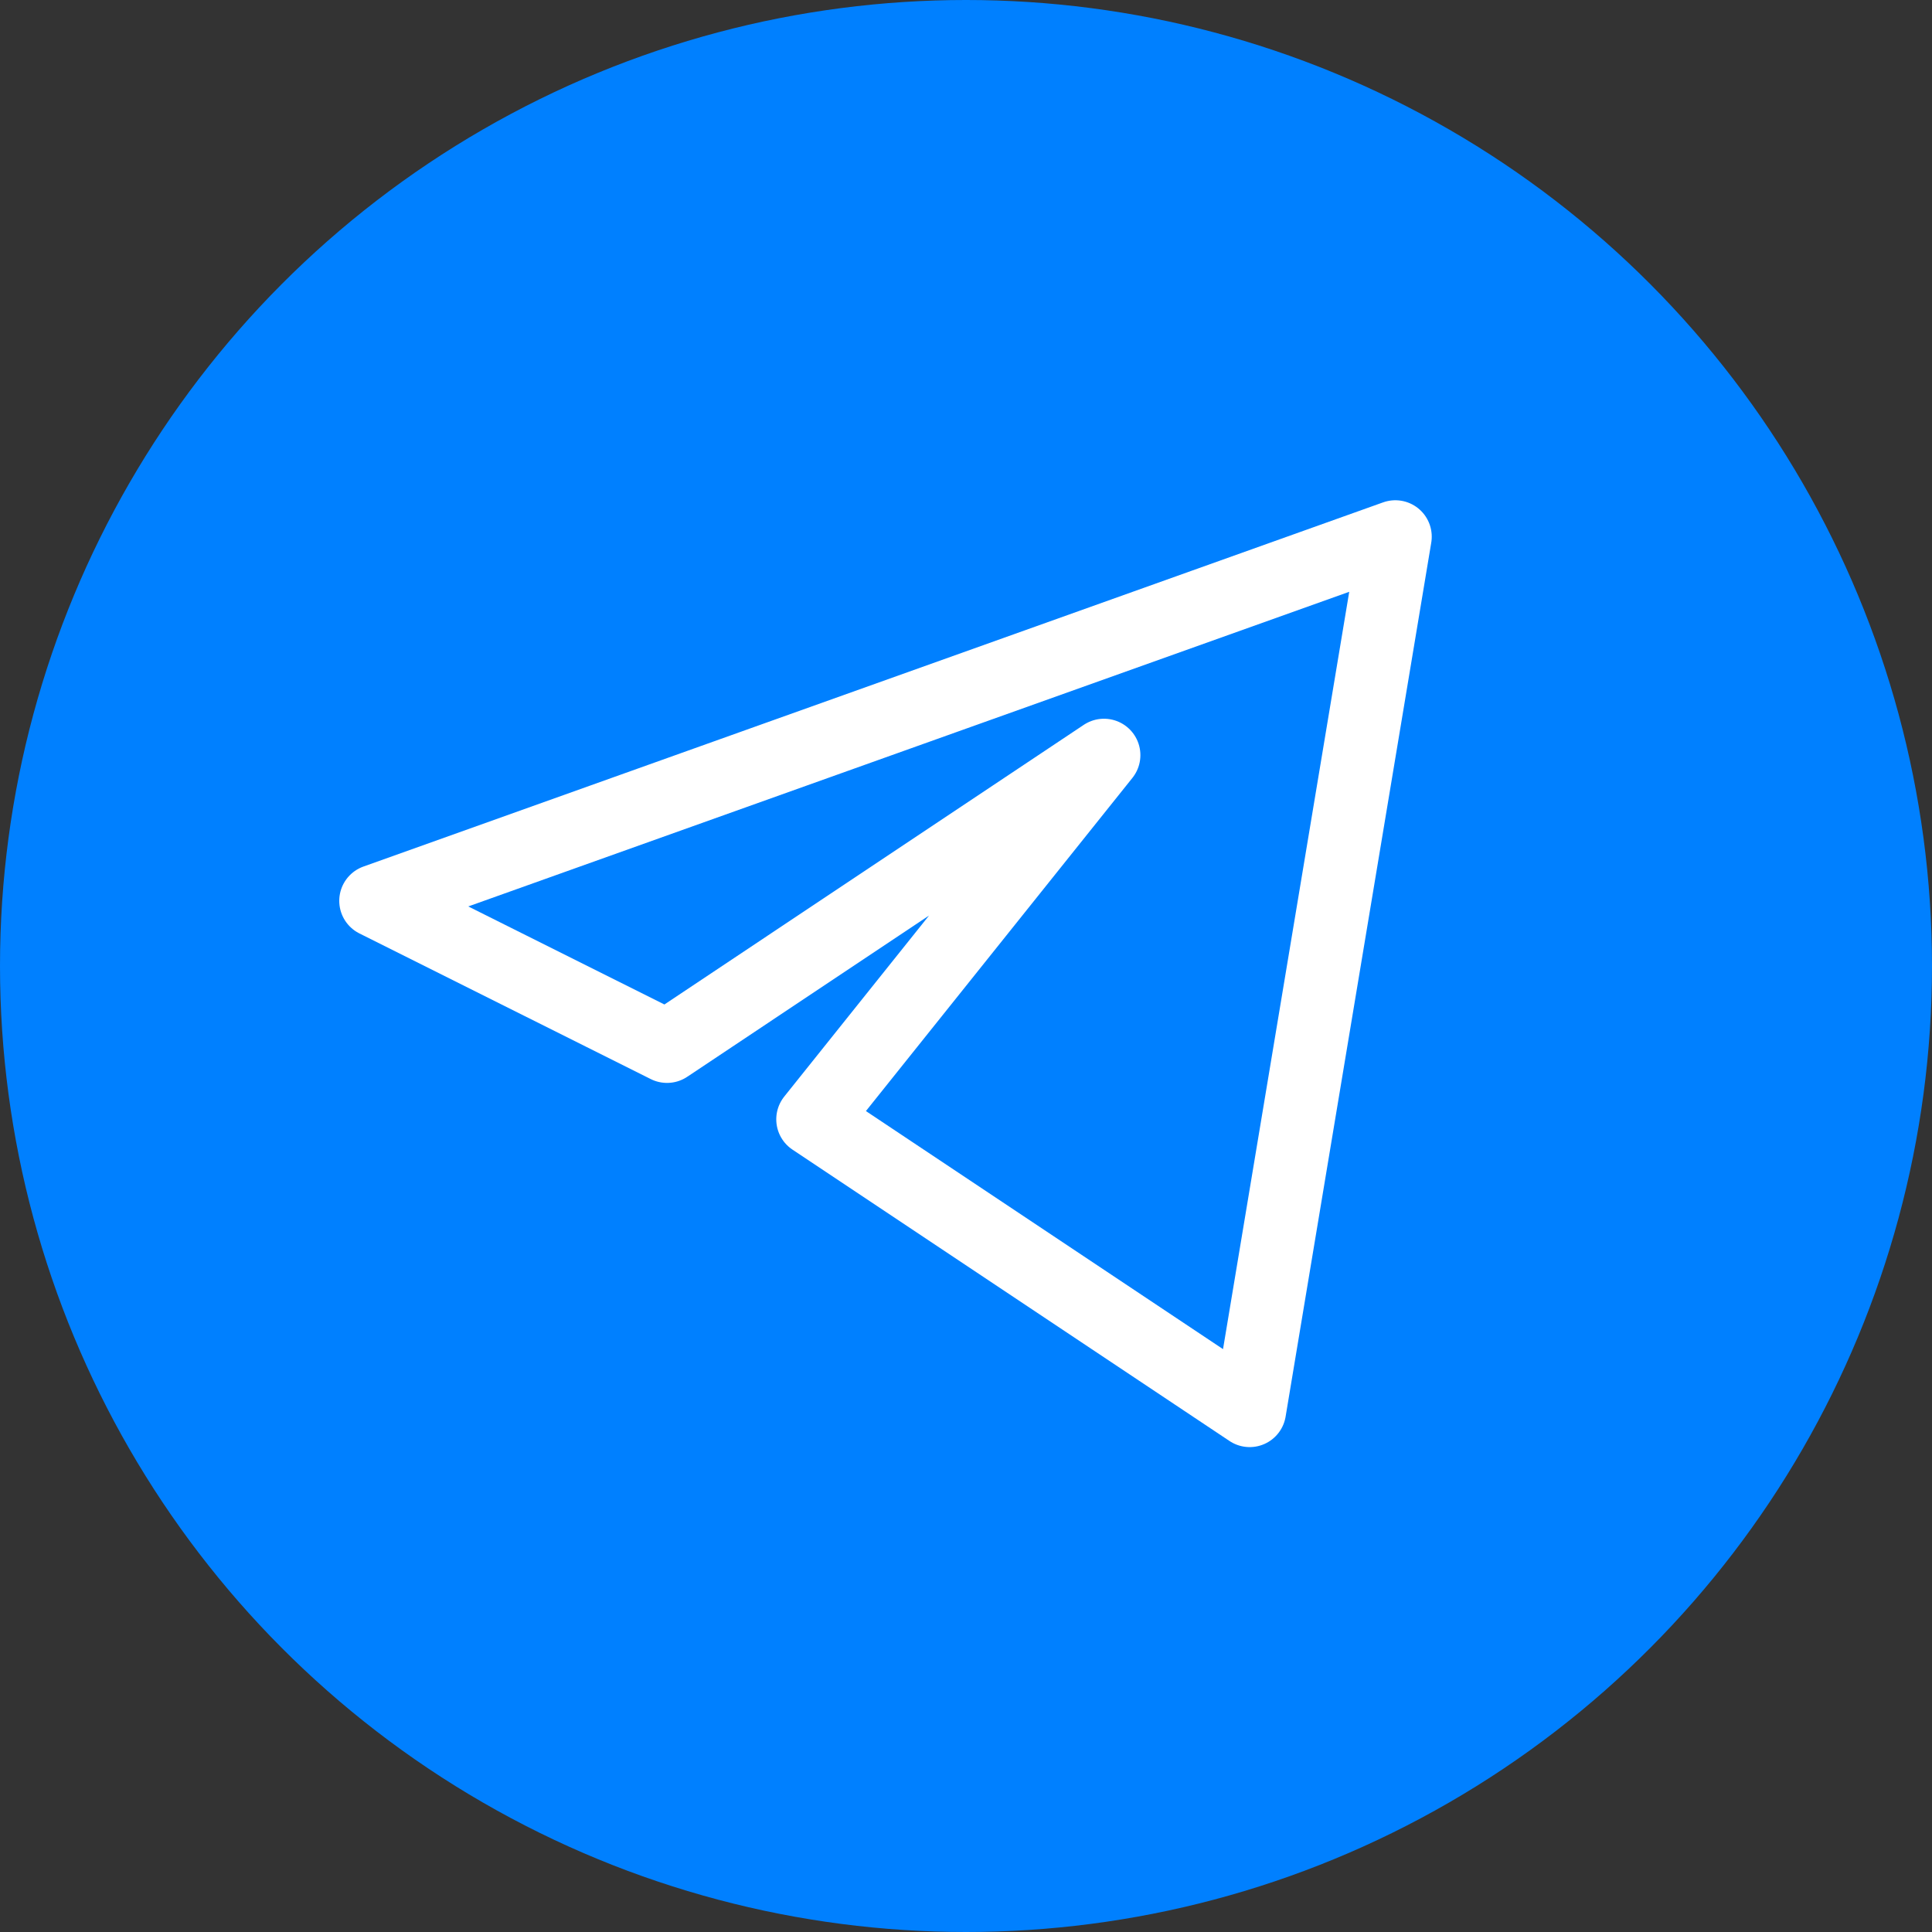 <?xml version="1.0" encoding="UTF-8"?> <svg xmlns="http://www.w3.org/2000/svg" width="36" height="36" viewBox="0 0 36 36" fill="none"><rect x="0" y="0" width="36" height="36" fill="#333333" stroke="none"/><circle cx="18" cy="18" r="18" fill="#0080FF"></circle><path d="M26 10L7 16.786L12.429 19.5L20.571 14.071L15.143 20.857L23.286 26.286L26 10Z" stroke="white" stroke-width="1.357" stroke-linejoin="round"></path></svg> 